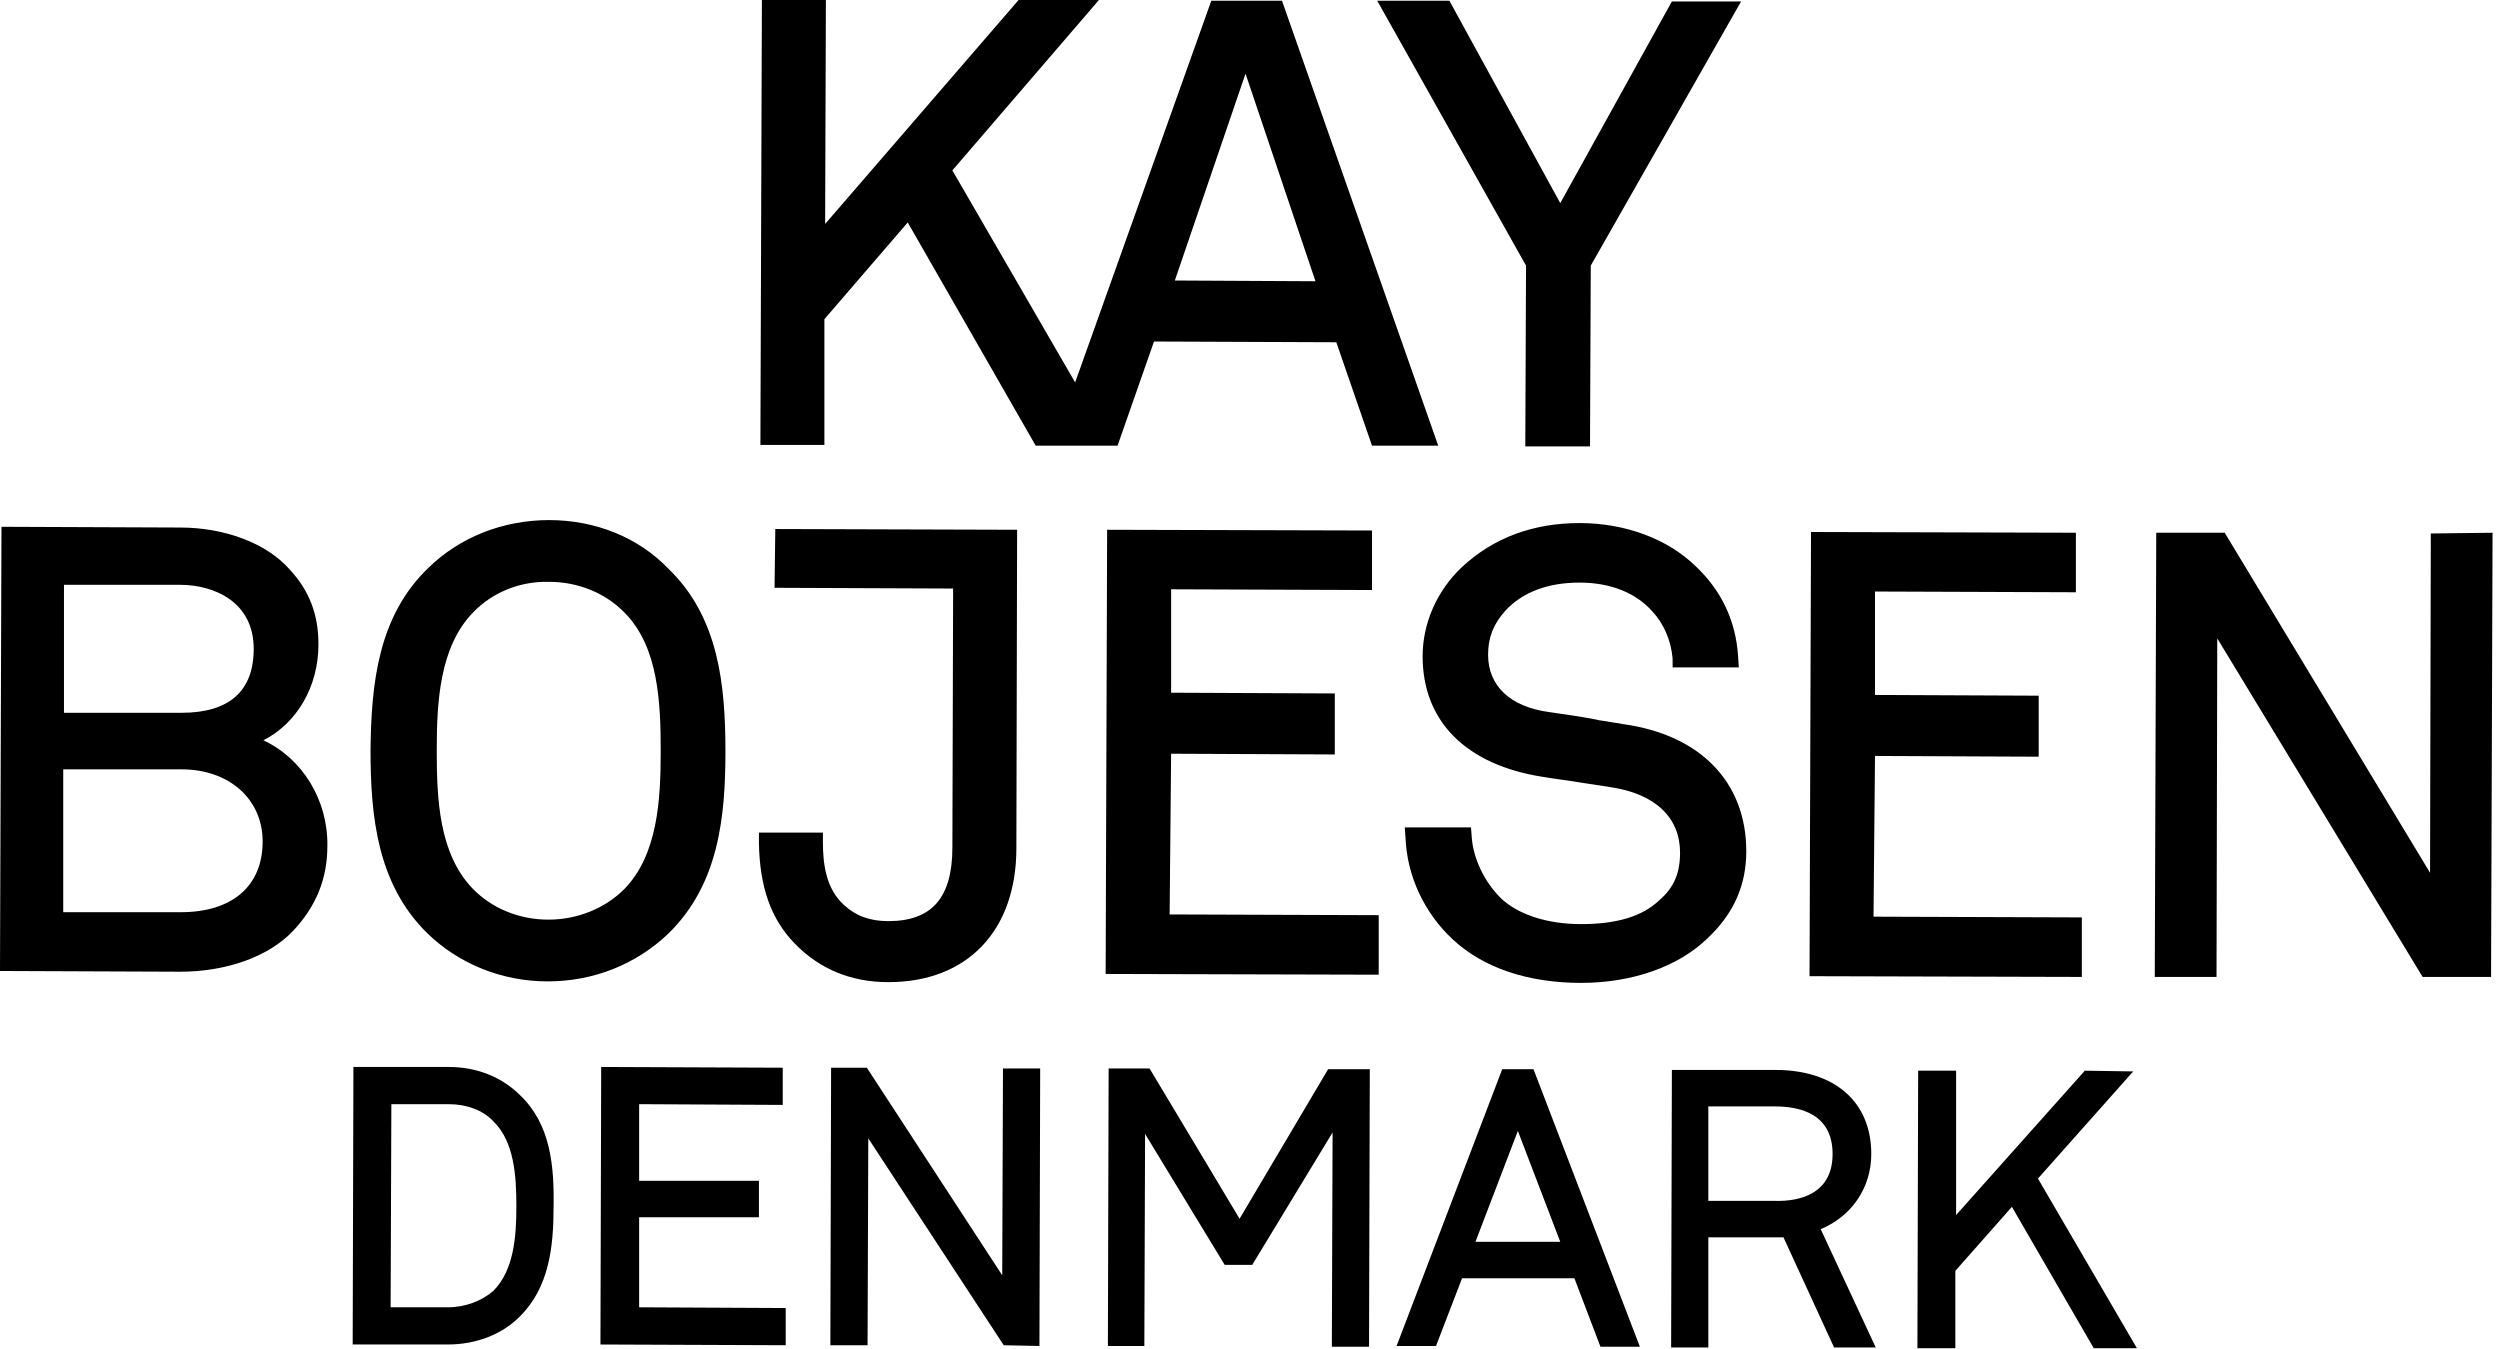<?xml version="1.0" encoding="UTF-8" standalone="no"?><svg xmlns="http://www.w3.org/2000/svg" xmlns:xlink="http://www.w3.org/1999/xlink" xmlns:serif="http://www.serif.com/" width="100%" height="100%" viewBox="0 0 252 136" version="1.1" xml:space="preserve" style="fill-rule:evenodd;clip-rule:evenodd;stroke-linejoin:round;stroke-miterlimit:2;"><path d="M60.6,107.55l-0.075,27.975l18.675,0.075l-0,-3.75l-14.775,-0.075l0,-9.075l12.075,0l0,-3.675l-12.075,-0l0,-7.725l14.475,0.075l-0,-3.75l-18.3,-0.075Z" style="fill-rule:nonzero;"/><path d="M101.1,107.7l-0.075,20.85l-13.65,-20.925l-3.6,-0l-0.075,27.975l3.75,-0l0.075,-20.85l13.65,20.85l3.6,0.075l0.075,-27.975l-3.75,0Z" style="fill-rule:nonzero;"/><path d="M133.875,107.775l-8.925,15.075l-9.075,-15.15l-4.125,0l-0.075,27.975l3.675,-0l0.075,-21.375l8.025,13.2l2.775,-0l8.1,-13.35l-0.075,21.6l3.75,-0l0.075,-27.975l-4.2,-0Z" style="fill-rule:nonzero;"/><path d="M153,114l4.275,11.175l-8.55,-0l4.275,-11.175Zm-1.575,-6.225l-10.65,27.9l3.975,-0l2.625,-6.825l11.325,-0l2.625,6.9l3.975,-0l-10.725,-27.975l-3.15,-0Z" style="fill-rule:nonzero;"/><g><path d="M172.2,111.525l6.675,-0c2.7,-0 5.85,0.825 5.85,4.8c-0,3.975 -3.225,4.8 -5.85,4.725l-6.675,-0l-0,-9.525Zm11.325,12.375c3.075,-1.275 5.1,-4.125 5.1,-7.575c-0,-5.25 -3.675,-8.475 -9.675,-8.475l-10.425,-0l-0.075,27.975l3.75,-0l-0,-11.1l7.575,-0l5.1,11.1l4.2,-0l-5.55,-11.925Z" style="fill-rule:nonzero;"/></g><path d="M210.15,107.925l-12.975,14.55l0,-14.55l-3.825,-0l-0.075,27.975l3.825,-0l-0,-7.8l5.7,-6.45l8.25,14.25l4.35,-0l-9.975,-17.1l9.6,-10.8l-4.875,-0.075Z" style="fill-rule:nonzero;"/><g><g><path d="M78.15,53.325l24.375,0.075l-0.075,32.1c-0,8.325 -4.95,13.5 -12.9,13.5c-3.825,0 -6.975,-1.35 -9.45,-3.9c-2.4,-2.475 -3.525,-5.7 -3.6,-10.125l-0,-1.05l6.45,0l-0,0.975c-0,2.175 0.3,4.65 2.1,6.3c1.2,1.125 2.625,1.65 4.5,1.65c4.35,0 6.45,-2.325 6.45,-7.425l0.075,-26.1l-18,-0.075l0.075,-5.925Zm173.1,0.375l-0.15,44.775l-6.9,0l-20.7,-34.125l-0.075,34.125l-6.225,0l0.15,-44.775l6.9,0l20.7,34.275l0.075,-34.2l6.225,-0.075Zm-62.4,38.7l21,0.075l-0,6l-27.45,-0.075l0.15,-44.775l26.7,0.075l0,6l-20.25,-0.075l0,10.425l16.5,0.075l0,6.15l-16.5,-0.075l-0.15,16.2Zm-12.825,-6.6c-0,3.45 -1.275,6.3 -3.9,8.775c-2.925,2.85 -7.575,4.5 -12.75,4.5c-5.325,-0 -9.825,-1.5 -12.9,-4.35c-2.925,-2.7 -4.65,-6.45 -4.8,-10.275l-0.075,-1.05l6.675,-0l0.075,0.975c0.15,2.175 1.275,4.5 2.925,6.15c1.725,1.65 4.65,2.625 8.1,2.625c3.525,-0 6.15,-0.75 7.875,-2.4c1.5,-1.275 2.1,-2.775 2.1,-4.8c-0,-3.525 -2.475,-5.925 -6.975,-6.6l-2.925,-0.45c-1.35,-0.225 -2.625,-0.375 -3.975,-0.6c-7.65,-1.2 -12.075,-5.55 -12.075,-12.15c-0,-3.3 1.425,-6.6 3.975,-9c3.15,-2.925 7.125,-4.425 11.85,-4.425c4.575,-0 8.85,1.575 11.7,4.35c2.625,2.475 4.05,5.55 4.275,9.075l0.075,1.125l-6.675,-0l0,-0.9c-0.15,-1.8 -0.9,-3.525 -2.025,-4.725c-1.65,-1.875 -4.2,-2.925 -7.35,-2.925c-3.225,-0 -5.775,0.975 -7.5,2.85c-1.2,1.35 -1.725,2.7 -1.725,4.425c0,3.15 2.25,5.25 6.15,5.775c1.575,0.225 3.15,0.45 4.725,0.75l0.3,0.075c0.675,0.075 1.275,0.225 1.95,0.3l0.375,0.075c7.875,1.05 12.525,5.85 12.525,12.825m-58.125,6.375l21.075,0.075l0,6l-27.525,-0.075l0.15,-44.775l26.7,0.075l0,6l-20.25,-0.075l0,10.425l16.5,0.075l0,6.15l-16.5,-0.075l-0.15,16.2Zm-62.625,0.525c-2.925,-0 -5.7,-1.125 -7.65,-3.15c-3.375,-3.525 -3.6,-9 -3.6,-13.95c-0,-4.875 0.3,-10.425 3.675,-13.875c1.95,-2.025 4.725,-3.15 7.65,-3.075c2.925,-0 5.7,1.125 7.65,3.15c3.375,3.45 3.6,9 3.6,13.95c-0,4.875 -0.3,10.425 -3.675,13.875c-1.95,1.95 -4.725,3.075 -7.65,3.075m0.075,-40.275c-4.65,-0 -9,1.725 -12.15,4.8c-5.1,4.875 -5.775,11.7 -5.85,18.375c0,6.675 0.675,13.5 5.7,18.45c3.15,3.075 7.5,4.875 12.15,4.875c4.65,-0 8.925,-1.725 12.15,-4.8c5.1,-4.95 5.775,-11.775 5.775,-18.375c0,-6.675 -0.675,-13.5 -5.7,-18.375c-3.075,-3.225 -7.425,-4.95 -12.075,-4.95m-37.05,19.425l-11.85,-0l0,-12.9l11.7,-0c3.45,-0 7.425,1.725 7.425,6.45c0,4.275 -2.475,6.45 -7.275,6.45m-0.075,20.1l-11.85,0l-0,-14.4l11.925,-0c4.8,-0 8.175,3 8.175,7.275c0,4.5 -3.075,7.125 -8.25,7.125m8.325,-17.325c3.375,-1.725 5.55,-5.4 5.55,-9.675c0,-3 -0.9,-5.4 -2.925,-7.575c-2.325,-2.625 -6.525,-4.2 -11.025,-4.2l-18,-0.075l-0.15,44.775l18.15,0.075c4.65,-0 8.925,-1.5 11.4,-4.125c2.325,-2.475 3.45,-5.25 3.45,-8.55c0.075,-4.65 -2.55,-8.85 -6.45,-10.65m127.275,-47.85l-15,-26.7l7.275,-0l11.175,20.4l11.25,-20.325l6.975,-0l-15.15,26.625l-0.075,18.225l-6.525,-0l0.075,-18.225Zm-35.4,1.5l7.125,-20.85l7.05,20.925l-14.175,-0.075Zm-2.1,6.15l18.375,0.075l3.6,10.425l6.675,-0l-15.75,-44.85l-7.125,-0l-13.725,38.475l-12.375,-21.375l14.775,-17.175l-8.1,0l-19.5,22.575l0.075,-22.575l-6.45,0l-0.15,44.85l6.45,0l-0,-12.675l8.4,-9.75l12.9,22.5l8.25,-0l3.675,-10.5Z" style="fill-rule:nonzero;"/><path d="M45.15,131.775l-5.775,-0l0.075,-20.475l5.775,-0c1.8,-0 3.45,0.6 4.5,1.725c2.1,2.025 2.325,5.475 2.325,8.55c0,3 -0.225,6.45 -2.325,8.55c-1.125,0.975 -2.775,1.65 -4.575,1.65m7.275,-21.375c-1.875,-1.875 -4.425,-2.85 -7.2,-2.85l-9.6,-0l-0.075,27.975l9.6,-0c2.775,-0 5.4,-0.975 7.2,-2.775c3,-2.925 3.45,-7.05 3.45,-11.1c0.075,-4.125 -0.3,-8.325 -3.375,-11.25" style="fill-rule:nonzero;"/></g></g></svg>